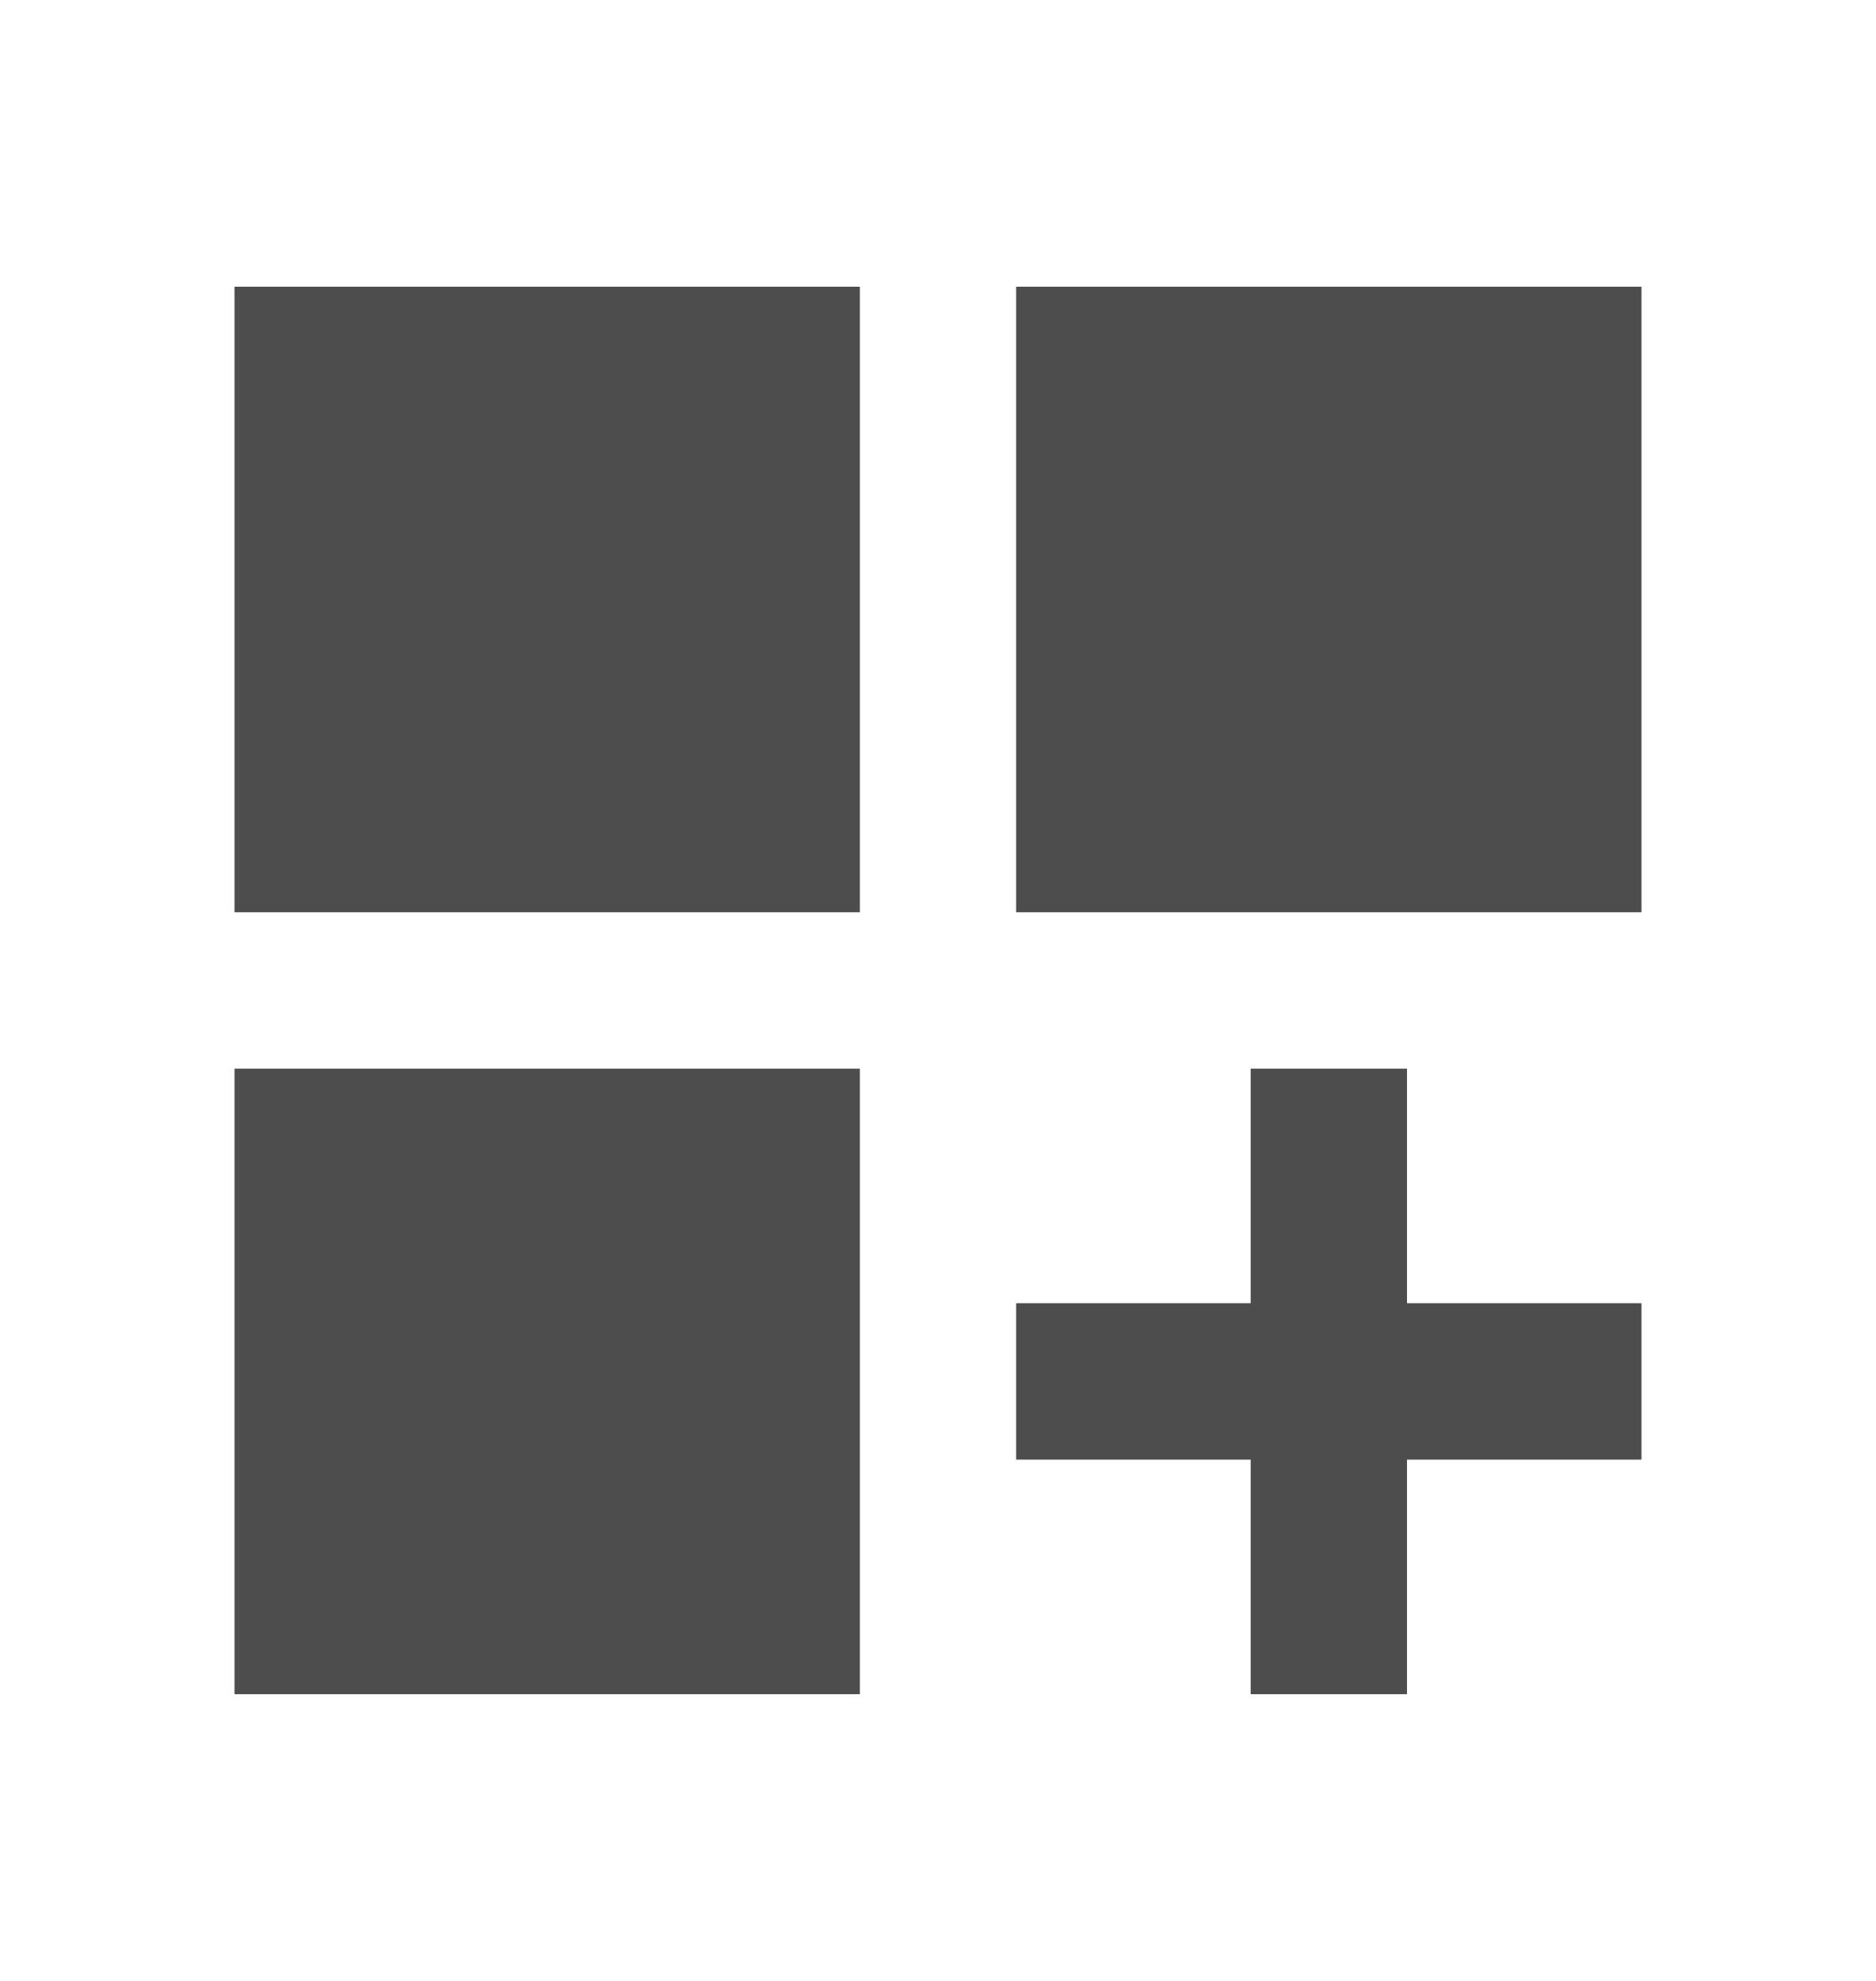 <svg xmlns="http://www.w3.org/2000/svg" width="18" height="19" viewBox="0 0 18 19" fill="none">
  <g clip-path="url(#clip0_190_21444)">
    <path d="M2.25 2.75H8.25V8.75H2.25V2.75ZM9.75 2.75H15.75V8.75H9.75V2.75ZM2.25 10.25H8.25V16.25H2.25V10.25ZM13.5 10.25H12V12.5H9.75V14H12V16.25H13.5V14H15.75V12.5H13.5V10.25Z" fill="#4D4D4D"/>
  </g>
  <defs>
    <clipPath id="clip0_190_21444">
      <rect width="18" height="18" fill="white" transform="translate(0 0.5)"/>
    </clipPath>
  </defs>
</svg>
